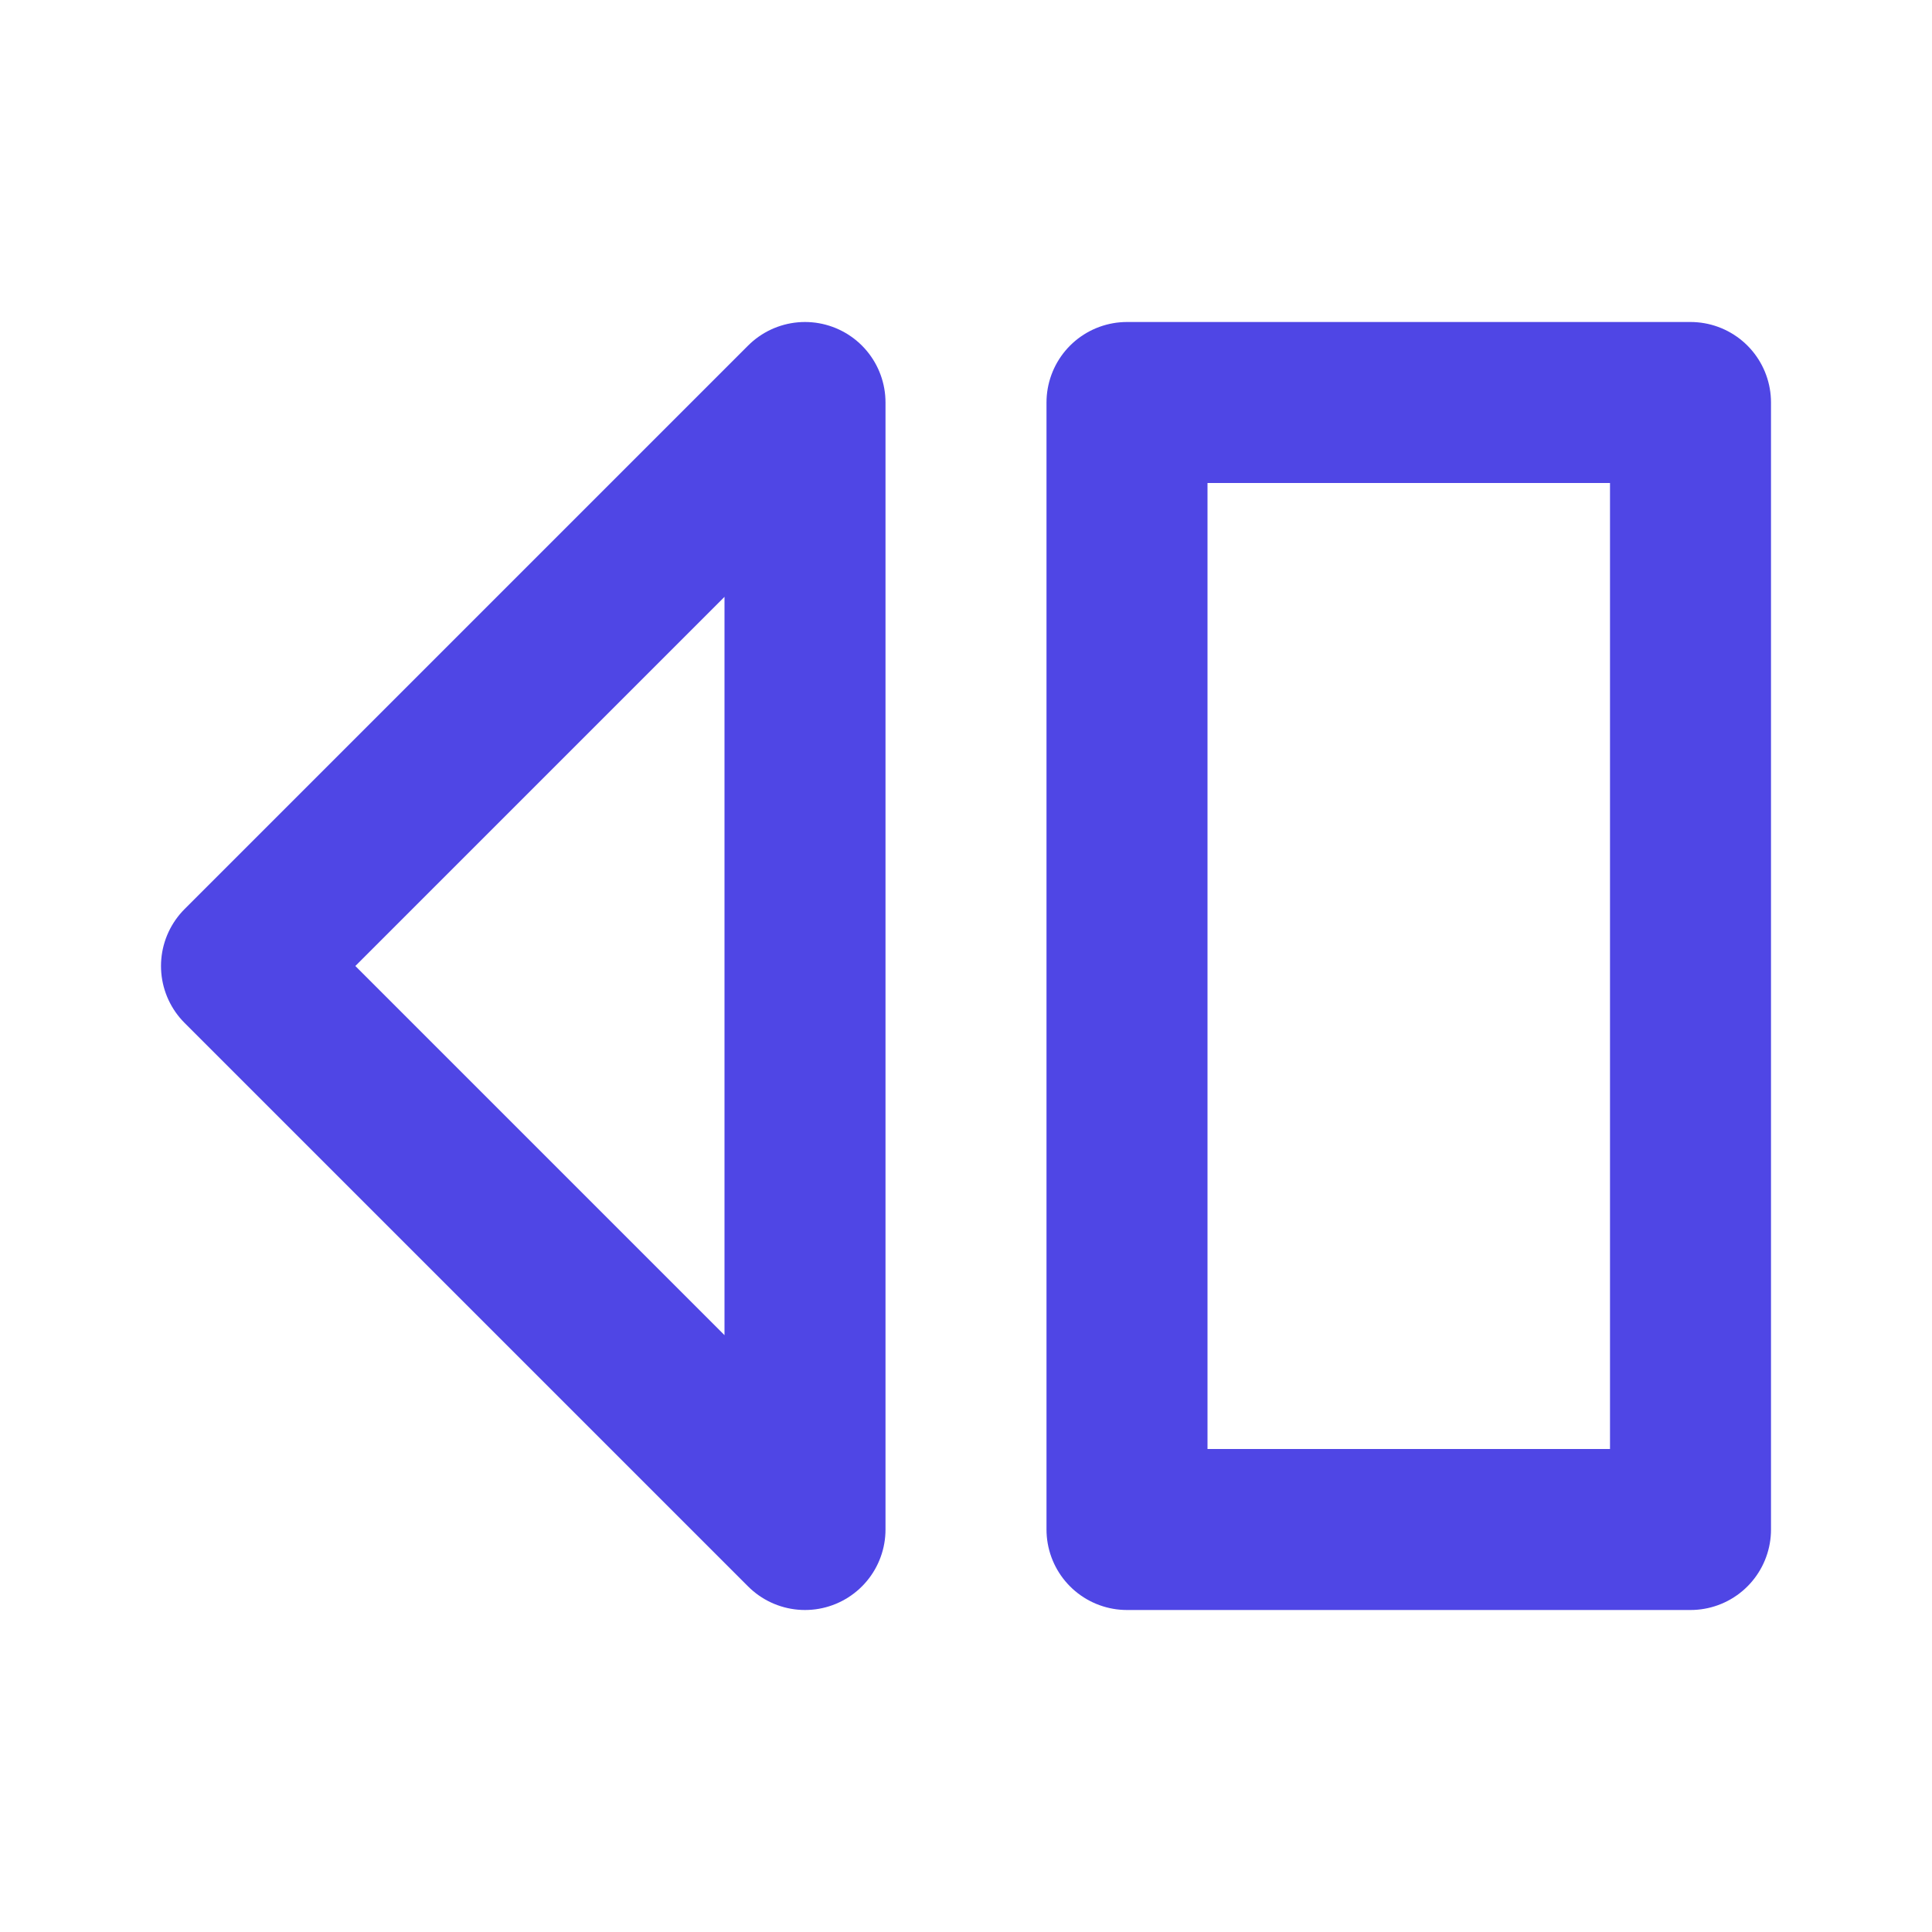 <svg xmlns="http://www.w3.org/2000/svg" width="32" height="32" viewBox="0 0 24 24" fill="none" stroke="#4F46E5" stroke-width="2" stroke-linecap="round" stroke-linejoin="round">
  <path d="M3 12l7-7v14l-7-7z"/>
  <path d="M14 5h7v14h-7z"/>
</svg>


